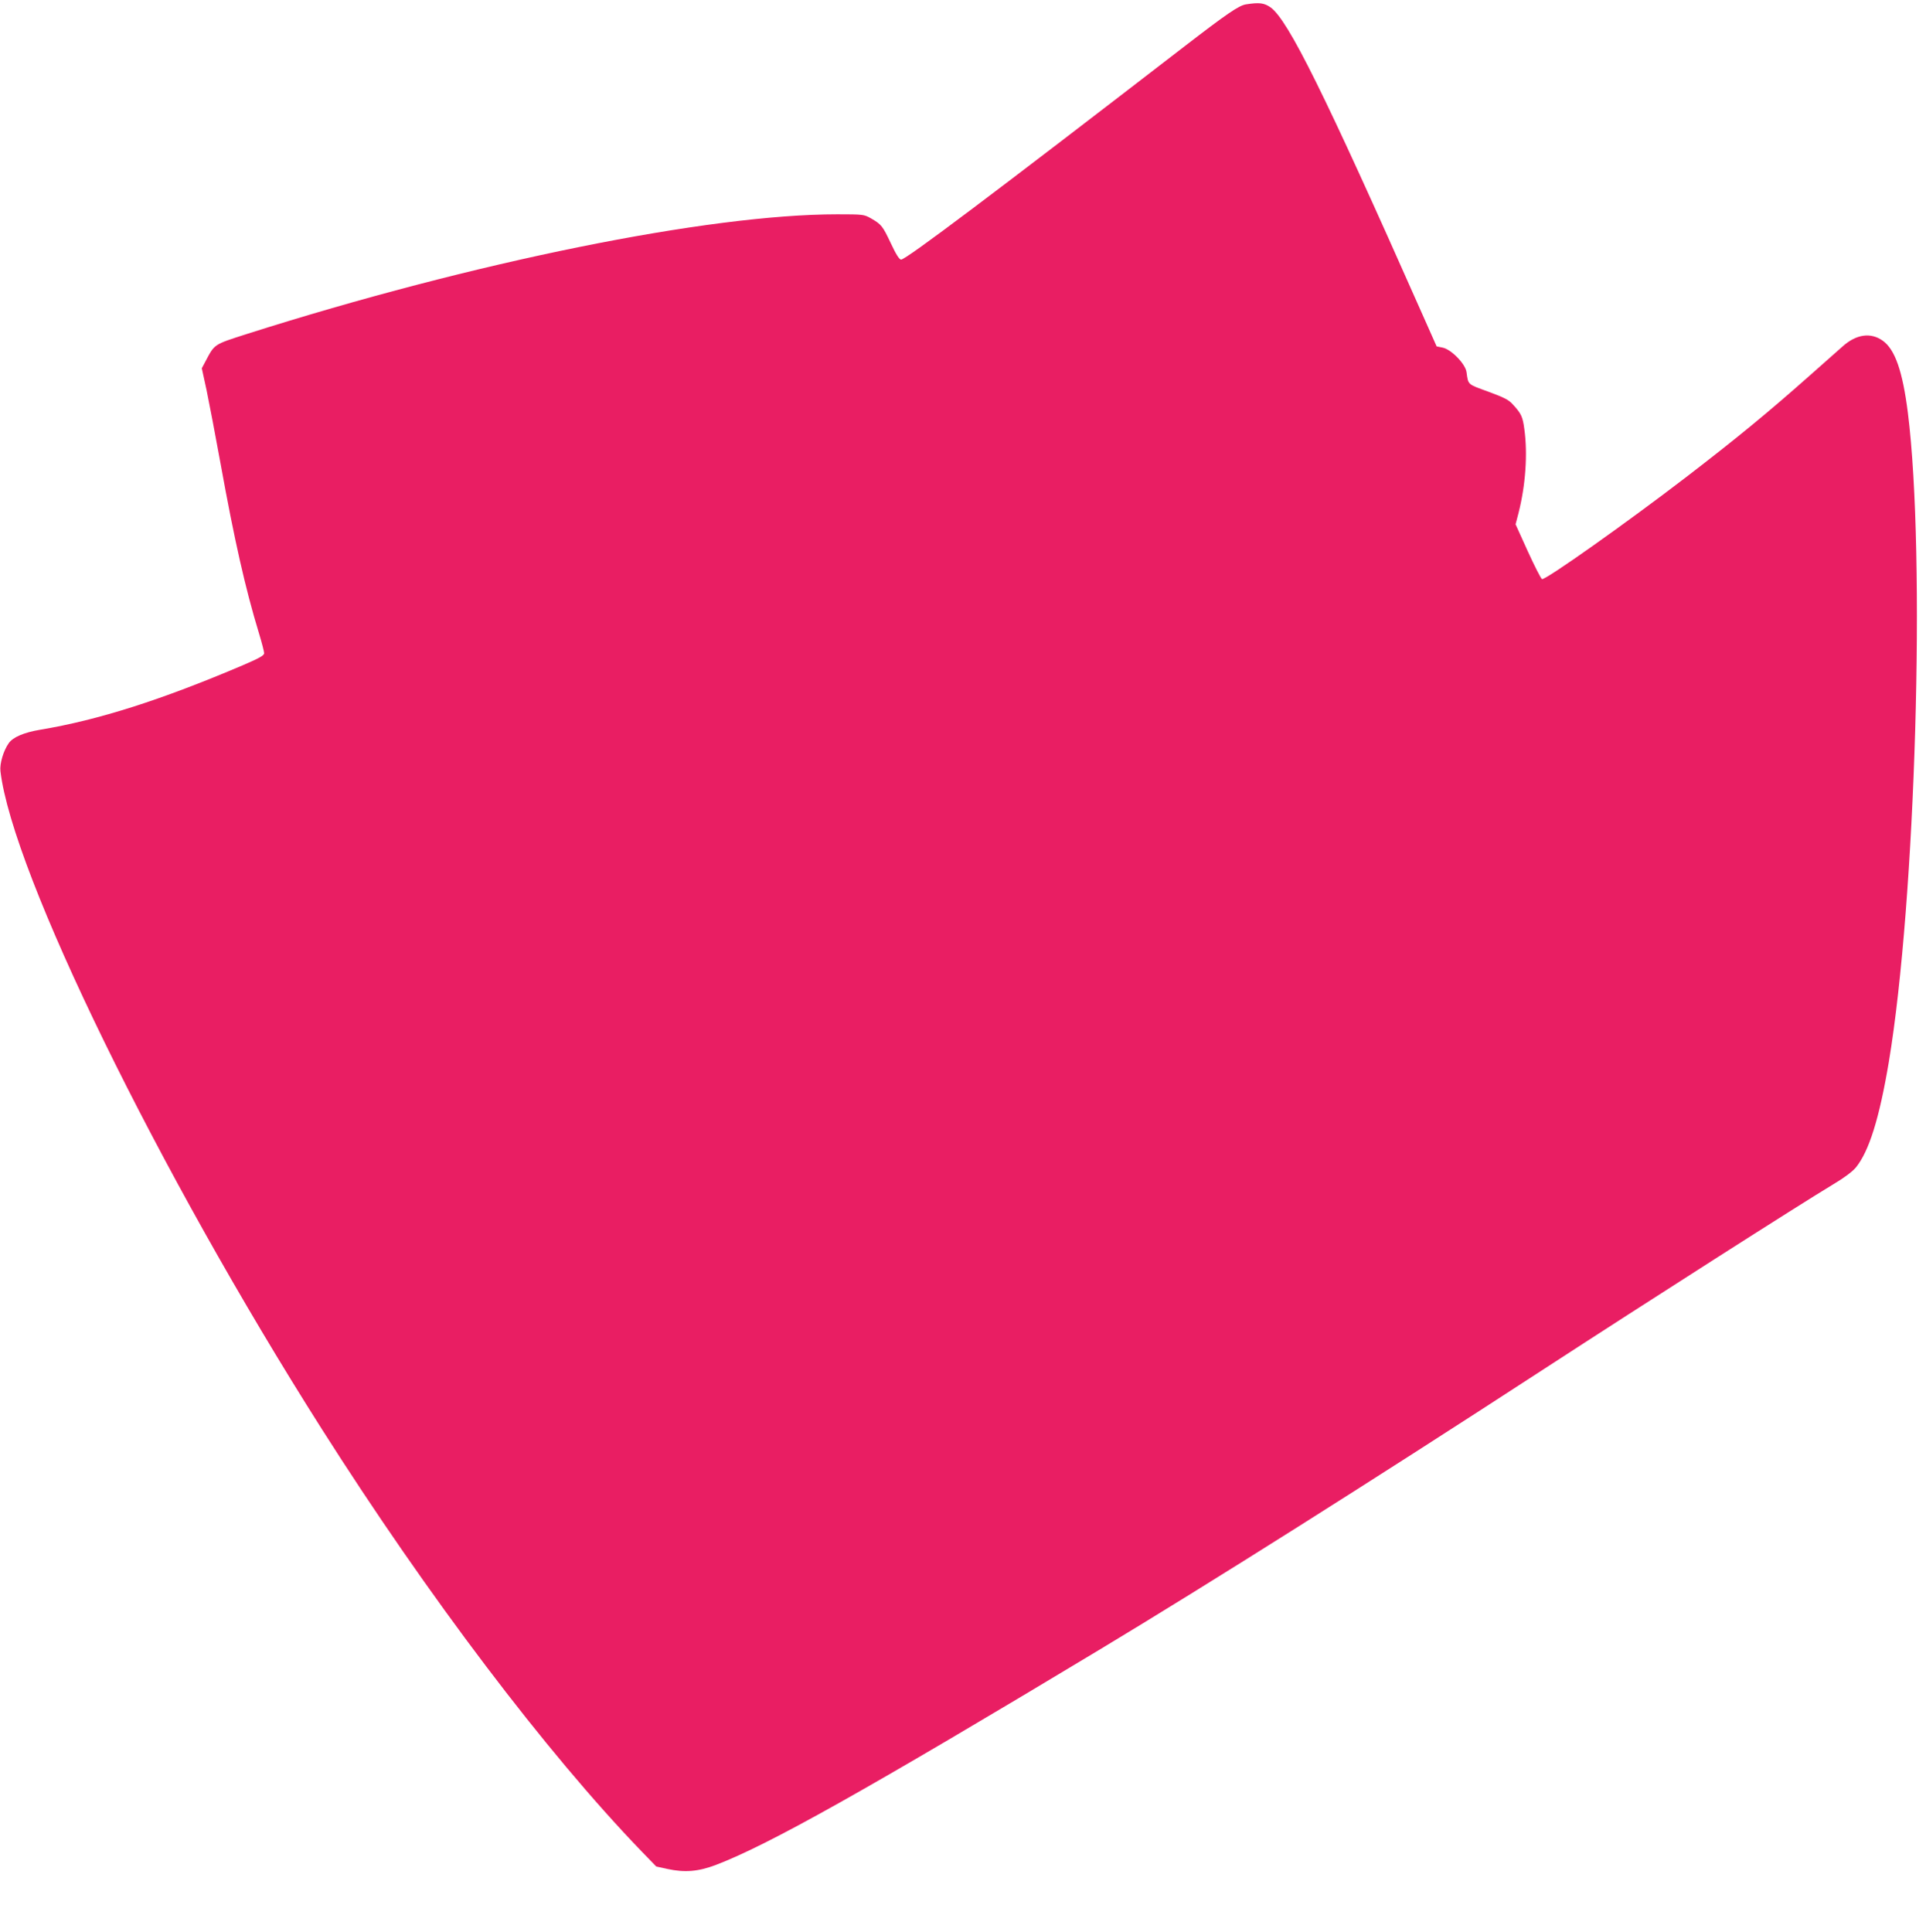 <?xml version="1.0" standalone="no"?>
<!DOCTYPE svg PUBLIC "-//W3C//DTD SVG 20010904//EN"
 "http://www.w3.org/TR/2001/REC-SVG-20010904/DTD/svg10.dtd">
<svg version="1.0" xmlns="http://www.w3.org/2000/svg"
 width="1276pt" height="1280pt" viewBox="0 0 1276 1280"
 preserveAspectRatio="xMidYMid meet">
<g transform="translate(0,1280) scale(0.1,-0.1)"
fill="#e91e63" stroke="none">
<path d="M8254 12771 c-47 -8 -125 -61 -409 -280 -1256 -969 -1843 -1411
-1875 -1411 -12 0 -34 35 -68 108 -55 116 -62 125 -133 166 -45 25 -50 26
-222 26 -854 0 -2409 -315 -3912 -793 -221 -71 -212 -65 -274 -182 l-24 -45
32 -147 c17 -82 58 -296 91 -478 93 -514 165 -833 256 -1132 19 -62 34 -121
34 -131 0 -15 -32 -33 -142 -80 -540 -230 -957 -363 -1342 -427 -107 -18 -180
-49 -208 -89 -35 -49 -61 -136 -55 -186 80 -676 1044 -2649 2130 -4360 703
-1107 1484 -2139 2117 -2796 l98 -101 73 -16 c115 -25 205 -18 323 27 348 133
998 497 2536 1423 731 440 1816 1125 2930 1850 723 470 1703 1096 1937 1237
71 42 125 83 148 110 88 108 156 326 219 701 178 1070 245 3352 126 4300 -35
276 -85 420 -167 478 -79 56 -174 43 -264 -37 -26 -23 -120 -106 -210 -186
-284 -252 -492 -423 -829 -682 -399 -306 -932 -683 -954 -675 -7 3 -49 86 -94
184 l-81 179 20 77 c46 182 61 389 38 554 -11 82 -20 102 -75 162 -28 32 -56
46 -164 86 -140 51 -132 44 -144 129 -7 55 -102 152 -159 163 l-39 8 -100 225
c-643 1451 -883 1936 -1000 2021 -43 30 -75 34 -164 20z"/>
</g>
</svg>
